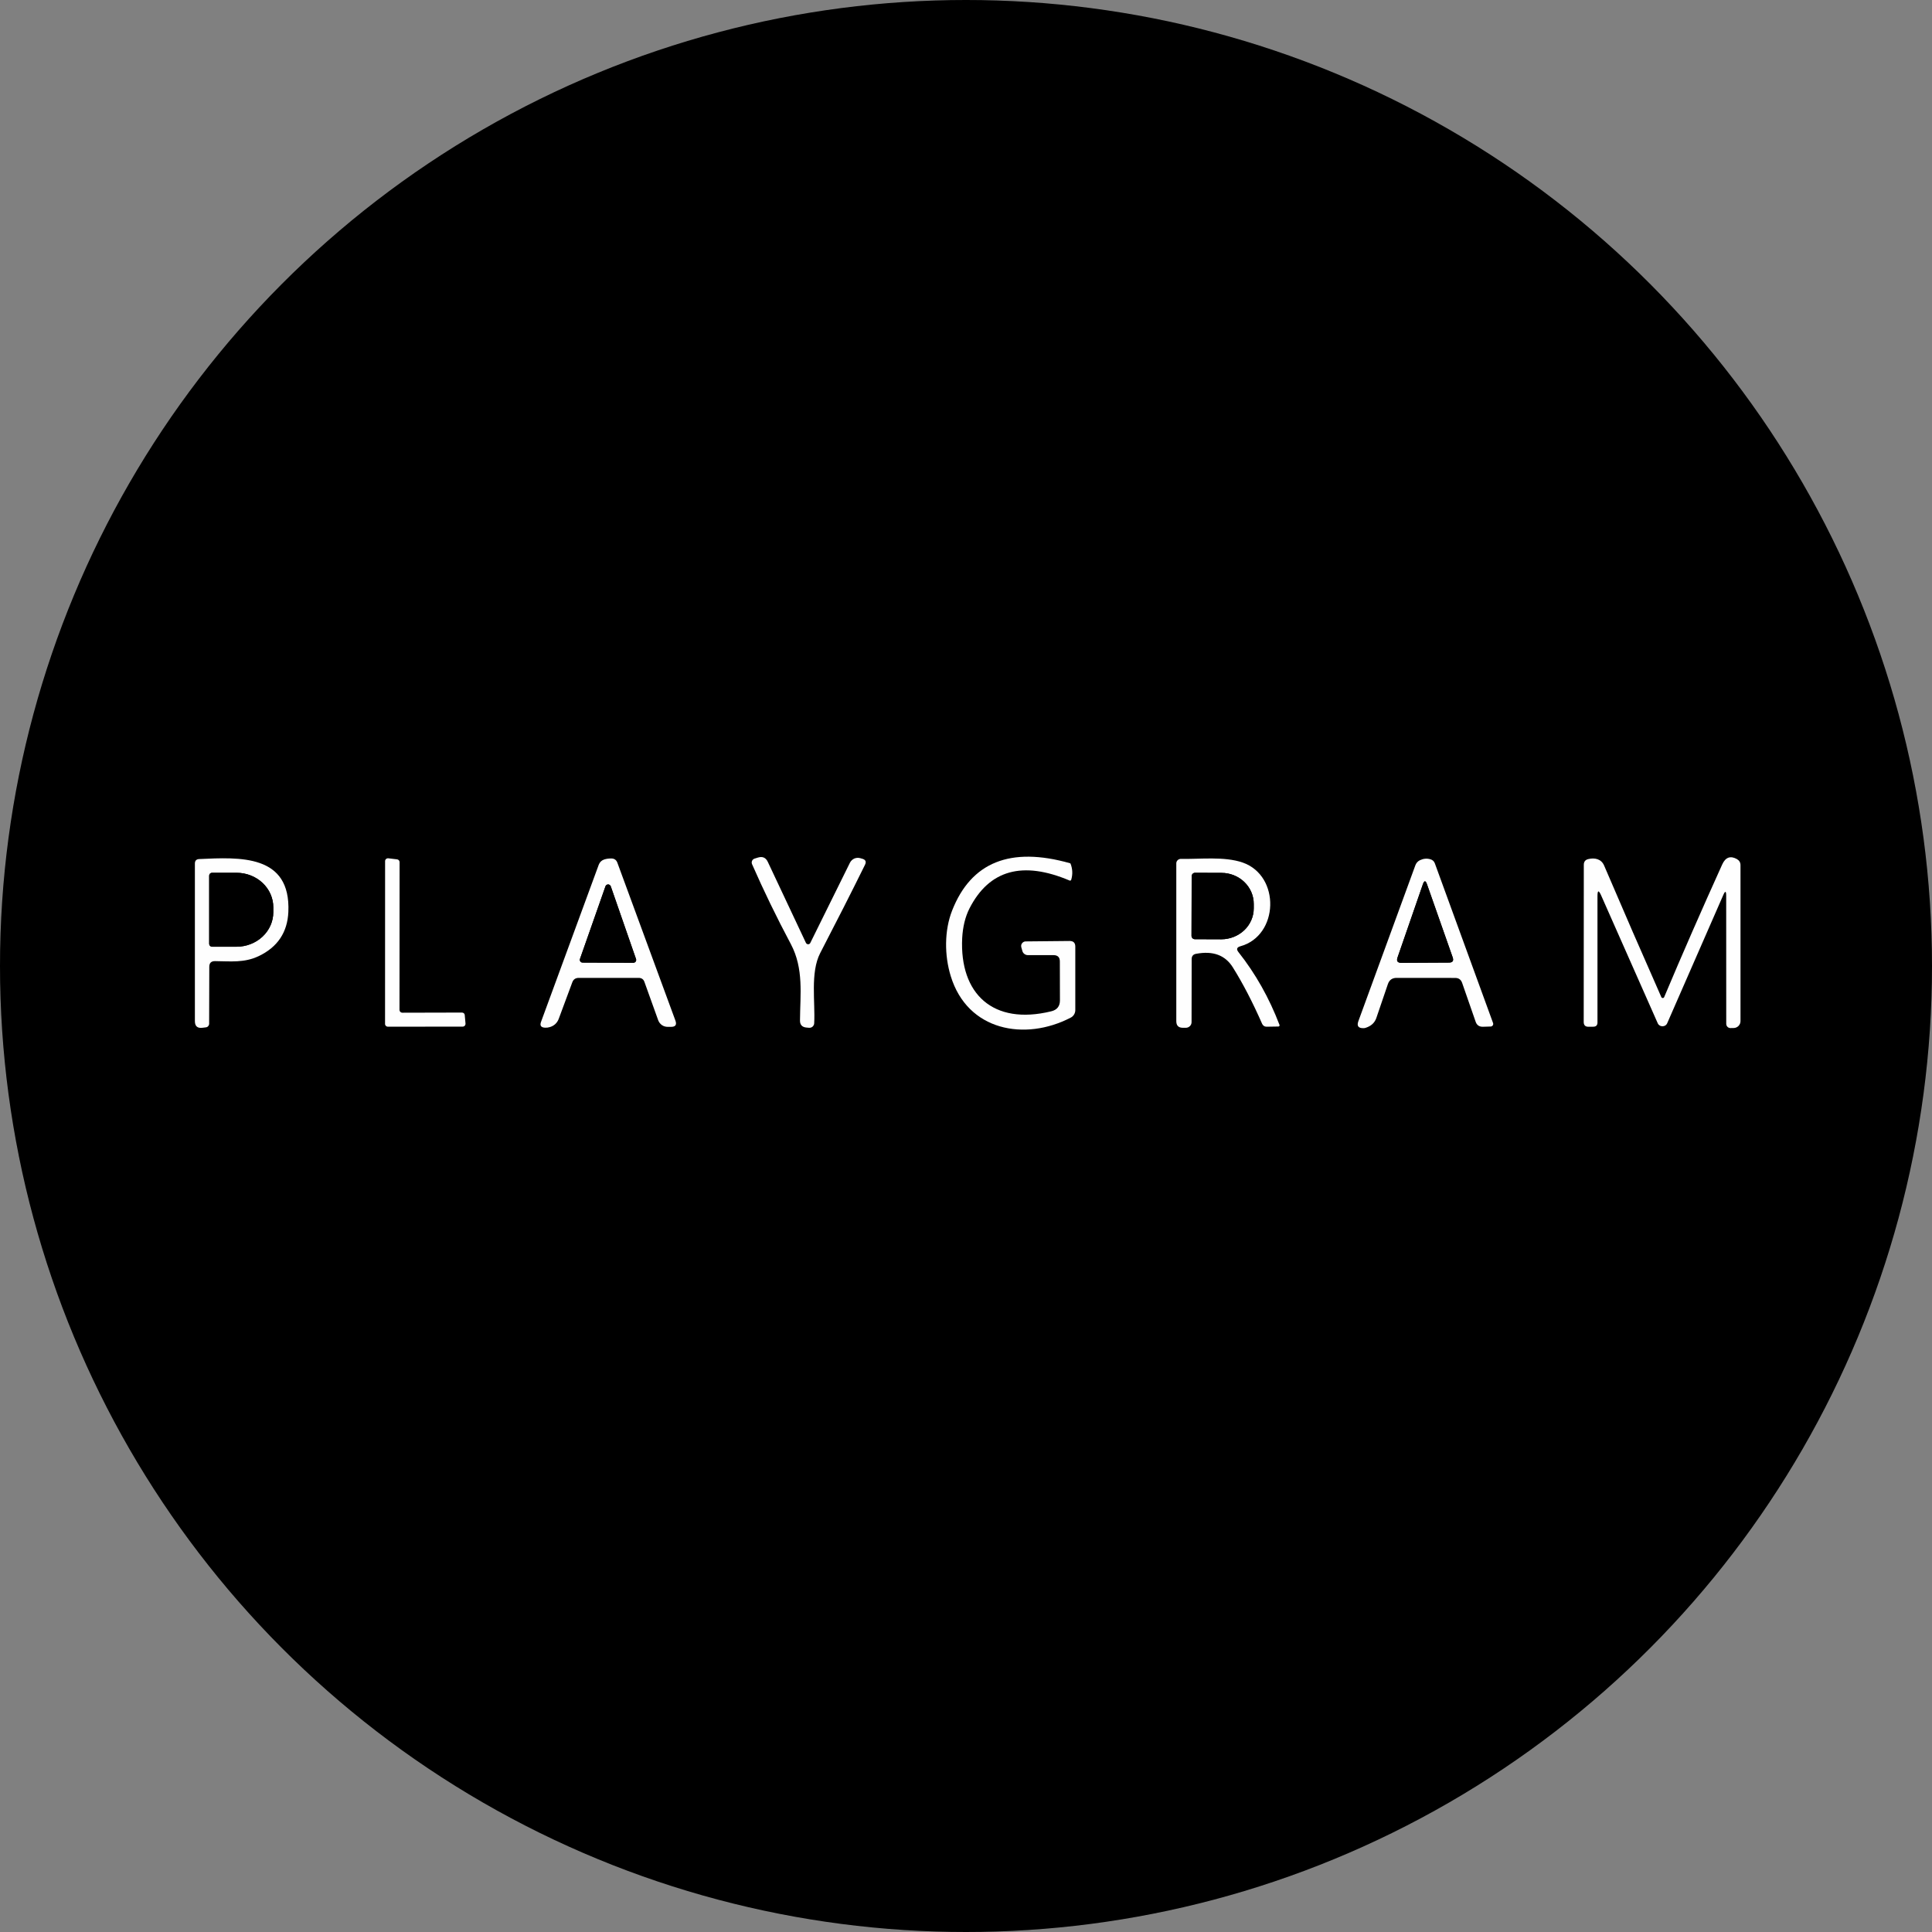<svg width="40" height="40" viewBox="0 0 40 40" fill="none" xmlns="http://www.w3.org/2000/svg">
<rect x="0" y="0" width="40" height="40" fill="#808080" stroke="none"/>
<circle cx="20" cy="20" r="20" fill="black"/>
<path d="M16.686 19.521C16.69 19.53 16.697 19.537 16.705 19.542C16.713 19.547 16.722 19.55 16.732 19.55C16.741 19.55 16.75 19.548 16.758 19.543C16.766 19.538 16.772 19.531 16.776 19.523L17.597 17.862C17.616 17.824 17.648 17.794 17.686 17.776C17.725 17.759 17.768 17.756 17.809 17.767L17.851 17.779C17.921 17.798 17.94 17.84 17.909 17.904C17.63 18.47 17.32 19.079 16.981 19.733C16.773 20.136 16.881 20.75 16.857 21.186C16.857 21.199 16.853 21.212 16.847 21.224C16.841 21.237 16.833 21.247 16.823 21.256C16.813 21.265 16.801 21.271 16.788 21.275C16.775 21.279 16.762 21.28 16.749 21.279L16.693 21.274C16.605 21.265 16.561 21.215 16.563 21.126C16.566 20.593 16.645 20.058 16.373 19.545C16.079 18.993 15.812 18.442 15.57 17.891C15.566 17.88 15.563 17.868 15.563 17.856C15.564 17.845 15.566 17.833 15.571 17.822C15.576 17.811 15.583 17.802 15.591 17.794C15.6 17.787 15.61 17.781 15.621 17.777L15.692 17.755C15.786 17.726 15.854 17.755 15.896 17.843L16.686 19.521Z" fill="#FEFEFE"/>
<path d="M21.814 19.775H21.281C21.255 19.775 21.229 19.766 21.208 19.75C21.187 19.734 21.172 19.711 21.166 19.685L21.145 19.611C21.142 19.597 21.141 19.582 21.143 19.568C21.146 19.554 21.152 19.54 21.161 19.529C21.169 19.517 21.181 19.508 21.194 19.501C21.206 19.494 21.221 19.491 21.235 19.491L22.144 19.482C22.223 19.481 22.263 19.52 22.263 19.599V20.913C22.263 20.945 22.254 20.977 22.237 21.005C22.22 21.033 22.195 21.056 22.166 21.07C21.22 21.56 20.031 21.345 19.684 20.209C19.552 19.782 19.55 19.264 19.713 18.851C20.107 17.849 20.92 17.523 22.153 17.872C22.158 17.873 22.162 17.877 22.165 17.882C22.207 17.992 22.212 18.103 22.178 18.216C22.177 18.219 22.175 18.222 22.173 18.224C22.171 18.227 22.168 18.229 22.165 18.23C22.162 18.232 22.159 18.233 22.155 18.233C22.152 18.233 22.149 18.232 22.146 18.231C21.172 17.818 20.48 18.01 20.072 18.808C19.984 18.982 19.934 19.187 19.921 19.423C19.865 20.576 20.558 21.233 21.765 20.938C21.885 20.909 21.945 20.833 21.945 20.711L21.943 19.905C21.943 19.82 21.9 19.776 21.814 19.775Z" fill="#FEFEFE"/>
<path d="M4.333 20.017L4.33 21.196C4.33 21.214 4.323 21.231 4.311 21.245C4.299 21.259 4.282 21.268 4.264 21.27L4.191 21.279C4.087 21.292 4.035 21.246 4.035 21.141V17.879C4.035 17.82 4.064 17.789 4.123 17.786C4.96 17.748 6.023 17.681 5.97 18.881C5.951 19.303 5.747 19.608 5.359 19.794C5.058 19.938 4.775 19.902 4.453 19.899C4.373 19.898 4.333 19.937 4.333 20.017ZM4.331 18.129V19.541C4.331 19.557 4.338 19.572 4.349 19.583C4.36 19.594 4.375 19.601 4.391 19.601H4.897C5.099 19.601 5.293 19.525 5.436 19.391C5.579 19.257 5.659 19.076 5.659 18.886V18.785C5.659 18.595 5.579 18.413 5.436 18.279C5.293 18.145 5.099 18.07 4.897 18.07H4.391C4.375 18.07 4.36 18.076 4.349 18.087C4.338 18.099 4.331 18.114 4.331 18.129Z" fill="#FEFEFE"/>
<path d="M8.329 20.967L9.565 20.964C9.579 20.964 9.593 20.969 9.604 20.979C9.615 20.988 9.621 21.002 9.622 21.016L9.638 21.192C9.638 21.2 9.637 21.208 9.635 21.216C9.632 21.223 9.628 21.23 9.623 21.236C9.617 21.242 9.611 21.247 9.603 21.25C9.596 21.253 9.588 21.255 9.58 21.255L8.029 21.257C8.022 21.257 8.014 21.255 8.007 21.252C8 21.249 7.994 21.245 7.989 21.24C7.983 21.234 7.979 21.228 7.976 21.221C7.973 21.214 7.972 21.206 7.972 21.199L7.973 17.828C7.973 17.82 7.975 17.812 7.978 17.804C7.982 17.797 7.986 17.79 7.993 17.785C7.999 17.779 8.006 17.775 8.014 17.773C8.021 17.77 8.03 17.77 8.038 17.77L8.222 17.792C8.236 17.794 8.249 17.801 8.258 17.811C8.267 17.821 8.273 17.834 8.273 17.848L8.271 20.91C8.271 20.925 8.277 20.939 8.288 20.95C8.299 20.961 8.314 20.967 8.329 20.967Z" fill="#FEFEFE"/>
<path d="M11.849 20.337L11.569 21.091C11.536 21.18 11.473 21.238 11.383 21.265C11.35 21.275 11.317 21.279 11.282 21.277C11.199 21.272 11.173 21.232 11.202 21.155L12.397 17.902C12.418 17.848 12.456 17.812 12.511 17.794C12.558 17.779 12.608 17.773 12.662 17.774C12.721 17.776 12.761 17.805 12.782 17.862L13.984 21.131C14.015 21.216 13.986 21.259 13.896 21.26H13.825C13.782 21.26 13.74 21.248 13.705 21.224C13.67 21.199 13.643 21.165 13.628 21.125L13.342 20.329C13.322 20.273 13.282 20.246 13.222 20.246H11.979C11.915 20.247 11.871 20.277 11.849 20.337ZM12.008 19.853C12.005 19.862 12.004 19.871 12.005 19.88C12.007 19.889 12.01 19.898 12.015 19.905C12.021 19.912 12.028 19.919 12.036 19.923C12.044 19.927 12.053 19.929 12.062 19.929L13.114 19.933C13.123 19.933 13.132 19.93 13.14 19.926C13.149 19.922 13.156 19.916 13.161 19.908C13.166 19.9 13.17 19.891 13.171 19.882C13.172 19.873 13.171 19.863 13.168 19.855L12.645 18.349C12.64 18.338 12.633 18.329 12.623 18.322C12.614 18.315 12.602 18.311 12.59 18.311C12.579 18.311 12.567 18.315 12.557 18.322C12.547 18.329 12.54 18.338 12.536 18.349L12.008 19.853Z" fill="#FEFEFE"/>
<path d="M25.64 19.711C25.994 20.158 26.277 20.66 26.49 21.218C26.492 21.221 26.493 21.226 26.492 21.23C26.492 21.234 26.491 21.238 26.489 21.241C26.486 21.245 26.483 21.248 26.48 21.25C26.476 21.252 26.472 21.253 26.468 21.253L26.223 21.257C26.203 21.257 26.184 21.252 26.168 21.241C26.151 21.23 26.139 21.215 26.131 21.197C25.933 20.747 25.731 20.358 25.525 20.029C25.367 19.775 25.113 19.681 24.762 19.748C24.702 19.759 24.672 19.796 24.672 19.858L24.67 21.162C24.67 21.193 24.658 21.223 24.636 21.244C24.614 21.266 24.584 21.279 24.553 21.279H24.489C24.399 21.279 24.354 21.233 24.354 21.143V17.875C24.354 17.863 24.356 17.851 24.361 17.839C24.366 17.828 24.373 17.818 24.382 17.809C24.391 17.8 24.401 17.794 24.413 17.789C24.425 17.784 24.437 17.782 24.45 17.782C24.841 17.791 25.347 17.726 25.728 17.858C26.516 18.133 26.478 19.374 25.679 19.592C25.607 19.613 25.594 19.652 25.64 19.711ZM24.672 18.14L24.668 19.375C24.668 19.394 24.676 19.412 24.689 19.425C24.702 19.438 24.719 19.445 24.738 19.445L25.285 19.447C25.373 19.447 25.46 19.43 25.541 19.398C25.623 19.366 25.697 19.319 25.759 19.26C25.822 19.201 25.871 19.13 25.905 19.052C25.939 18.974 25.957 18.891 25.957 18.807V18.715C25.957 18.545 25.887 18.382 25.762 18.261C25.636 18.14 25.466 18.072 25.288 18.072L24.741 18.07C24.732 18.07 24.723 18.072 24.715 18.075C24.706 18.079 24.699 18.084 24.692 18.09C24.686 18.097 24.681 18.105 24.677 18.113C24.674 18.121 24.672 18.13 24.672 18.14Z" fill="#FEFEFE"/>
<path d="M30.128 20.247L28.915 20.246C28.824 20.246 28.764 20.289 28.735 20.374L28.496 21.075C28.462 21.175 28.389 21.243 28.274 21.28C28.26 21.285 28.245 21.287 28.229 21.287C28.122 21.289 28.087 21.241 28.124 21.141L29.304 17.914C29.312 17.891 29.326 17.869 29.342 17.851C29.359 17.832 29.38 17.818 29.402 17.808C29.473 17.775 29.545 17.769 29.617 17.791C29.661 17.804 29.691 17.832 29.707 17.875L30.912 21.18C30.915 21.188 30.916 21.197 30.915 21.206C30.914 21.214 30.911 21.222 30.906 21.229C30.902 21.236 30.895 21.242 30.888 21.246C30.88 21.25 30.872 21.253 30.863 21.253L30.701 21.258C30.626 21.259 30.576 21.225 30.552 21.155L30.271 20.347C30.247 20.281 30.2 20.247 30.128 20.247ZM29.46 18.307L28.935 19.824C28.909 19.898 28.935 19.934 29.013 19.934L30 19.929C30.075 19.929 30.101 19.893 30.076 19.821L29.544 18.307C29.516 18.227 29.488 18.227 29.46 18.307Z" fill="#FEFEFE"/>
<path d="M33.074 18.556V21.17C33.074 21.227 33.045 21.256 32.989 21.257L32.889 21.258C32.822 21.259 32.789 21.226 32.789 21.158L32.791 17.906C32.791 17.84 32.822 17.8 32.886 17.786C33.018 17.754 33.153 17.784 33.211 17.919C33.608 18.847 34.003 19.755 34.396 20.644C34.398 20.649 34.402 20.654 34.408 20.658C34.413 20.662 34.419 20.663 34.425 20.663C34.432 20.663 34.438 20.662 34.443 20.658C34.449 20.654 34.453 20.649 34.455 20.644C34.825 19.765 35.225 18.851 35.656 17.899C35.724 17.748 35.827 17.711 35.962 17.787C36.011 17.816 36.035 17.857 36.035 17.913V21.142C36.035 21.179 36.02 21.215 35.993 21.242C35.966 21.269 35.929 21.284 35.891 21.284L35.828 21.285C35.805 21.285 35.782 21.276 35.766 21.26C35.749 21.243 35.74 21.221 35.74 21.197L35.739 18.546C35.739 18.443 35.718 18.439 35.678 18.532L34.519 21.182C34.511 21.202 34.497 21.219 34.48 21.23C34.462 21.242 34.441 21.248 34.419 21.248C34.398 21.248 34.377 21.242 34.36 21.23C34.342 21.219 34.328 21.202 34.32 21.182L33.151 18.541C33.099 18.424 33.074 18.428 33.074 18.556Z" fill="#FEFEFE"/>
<path d="M4.331 18.129C4.331 18.114 4.337 18.099 4.348 18.087C4.36 18.076 4.375 18.07 4.39 18.07H4.897C5.099 18.07 5.292 18.145 5.435 18.279C5.578 18.413 5.658 18.595 5.658 18.785V18.886C5.658 19.076 5.578 19.258 5.435 19.392C5.292 19.526 5.099 19.601 4.897 19.601H4.39C4.375 19.601 4.36 19.595 4.348 19.583C4.337 19.572 4.331 19.557 4.331 19.541V18.129Z" fill="black"/>
<path d="M24.673 18.14C24.673 18.131 24.675 18.122 24.679 18.113C24.682 18.105 24.687 18.097 24.694 18.09C24.7 18.084 24.708 18.079 24.716 18.076C24.725 18.072 24.734 18.07 24.743 18.07L25.29 18.072C25.467 18.072 25.638 18.14 25.763 18.261C25.889 18.382 25.959 18.545 25.958 18.715V18.807C25.958 18.891 25.941 18.974 25.907 19.052C25.873 19.13 25.823 19.201 25.761 19.26C25.698 19.319 25.624 19.366 25.543 19.398C25.462 19.43 25.374 19.447 25.286 19.447L24.739 19.445C24.721 19.445 24.703 19.438 24.69 19.425C24.677 19.412 24.67 19.394 24.67 19.376L24.673 18.14Z" fill="black"/>
<path d="M28.934 19.824L29.459 18.307C29.488 18.227 29.516 18.227 29.544 18.307L30.076 19.821C30.101 19.893 30.075 19.929 30 19.929L29.012 19.934C28.934 19.934 28.909 19.898 28.934 19.824Z" fill="black"/>
<path d="M12.008 19.853L12.536 18.349C12.54 18.338 12.548 18.329 12.557 18.322C12.567 18.315 12.579 18.311 12.59 18.311C12.602 18.311 12.614 18.315 12.623 18.322C12.633 18.329 12.641 18.338 12.645 18.349L13.168 19.855C13.171 19.863 13.172 19.873 13.171 19.882C13.17 19.891 13.166 19.9 13.161 19.908C13.156 19.916 13.149 19.922 13.14 19.926C13.132 19.93 13.123 19.933 13.114 19.933L12.062 19.929C12.053 19.929 12.044 19.927 12.036 19.923C12.028 19.919 12.021 19.912 12.015 19.905C12.01 19.898 12.007 19.889 12.005 19.88C12.004 19.871 12.005 19.862 12.008 19.853Z" fill="black"/>
<circle cx="20" cy="20" r="19.5" stroke="black" stroke-opacity="0.05"/>
</svg>
